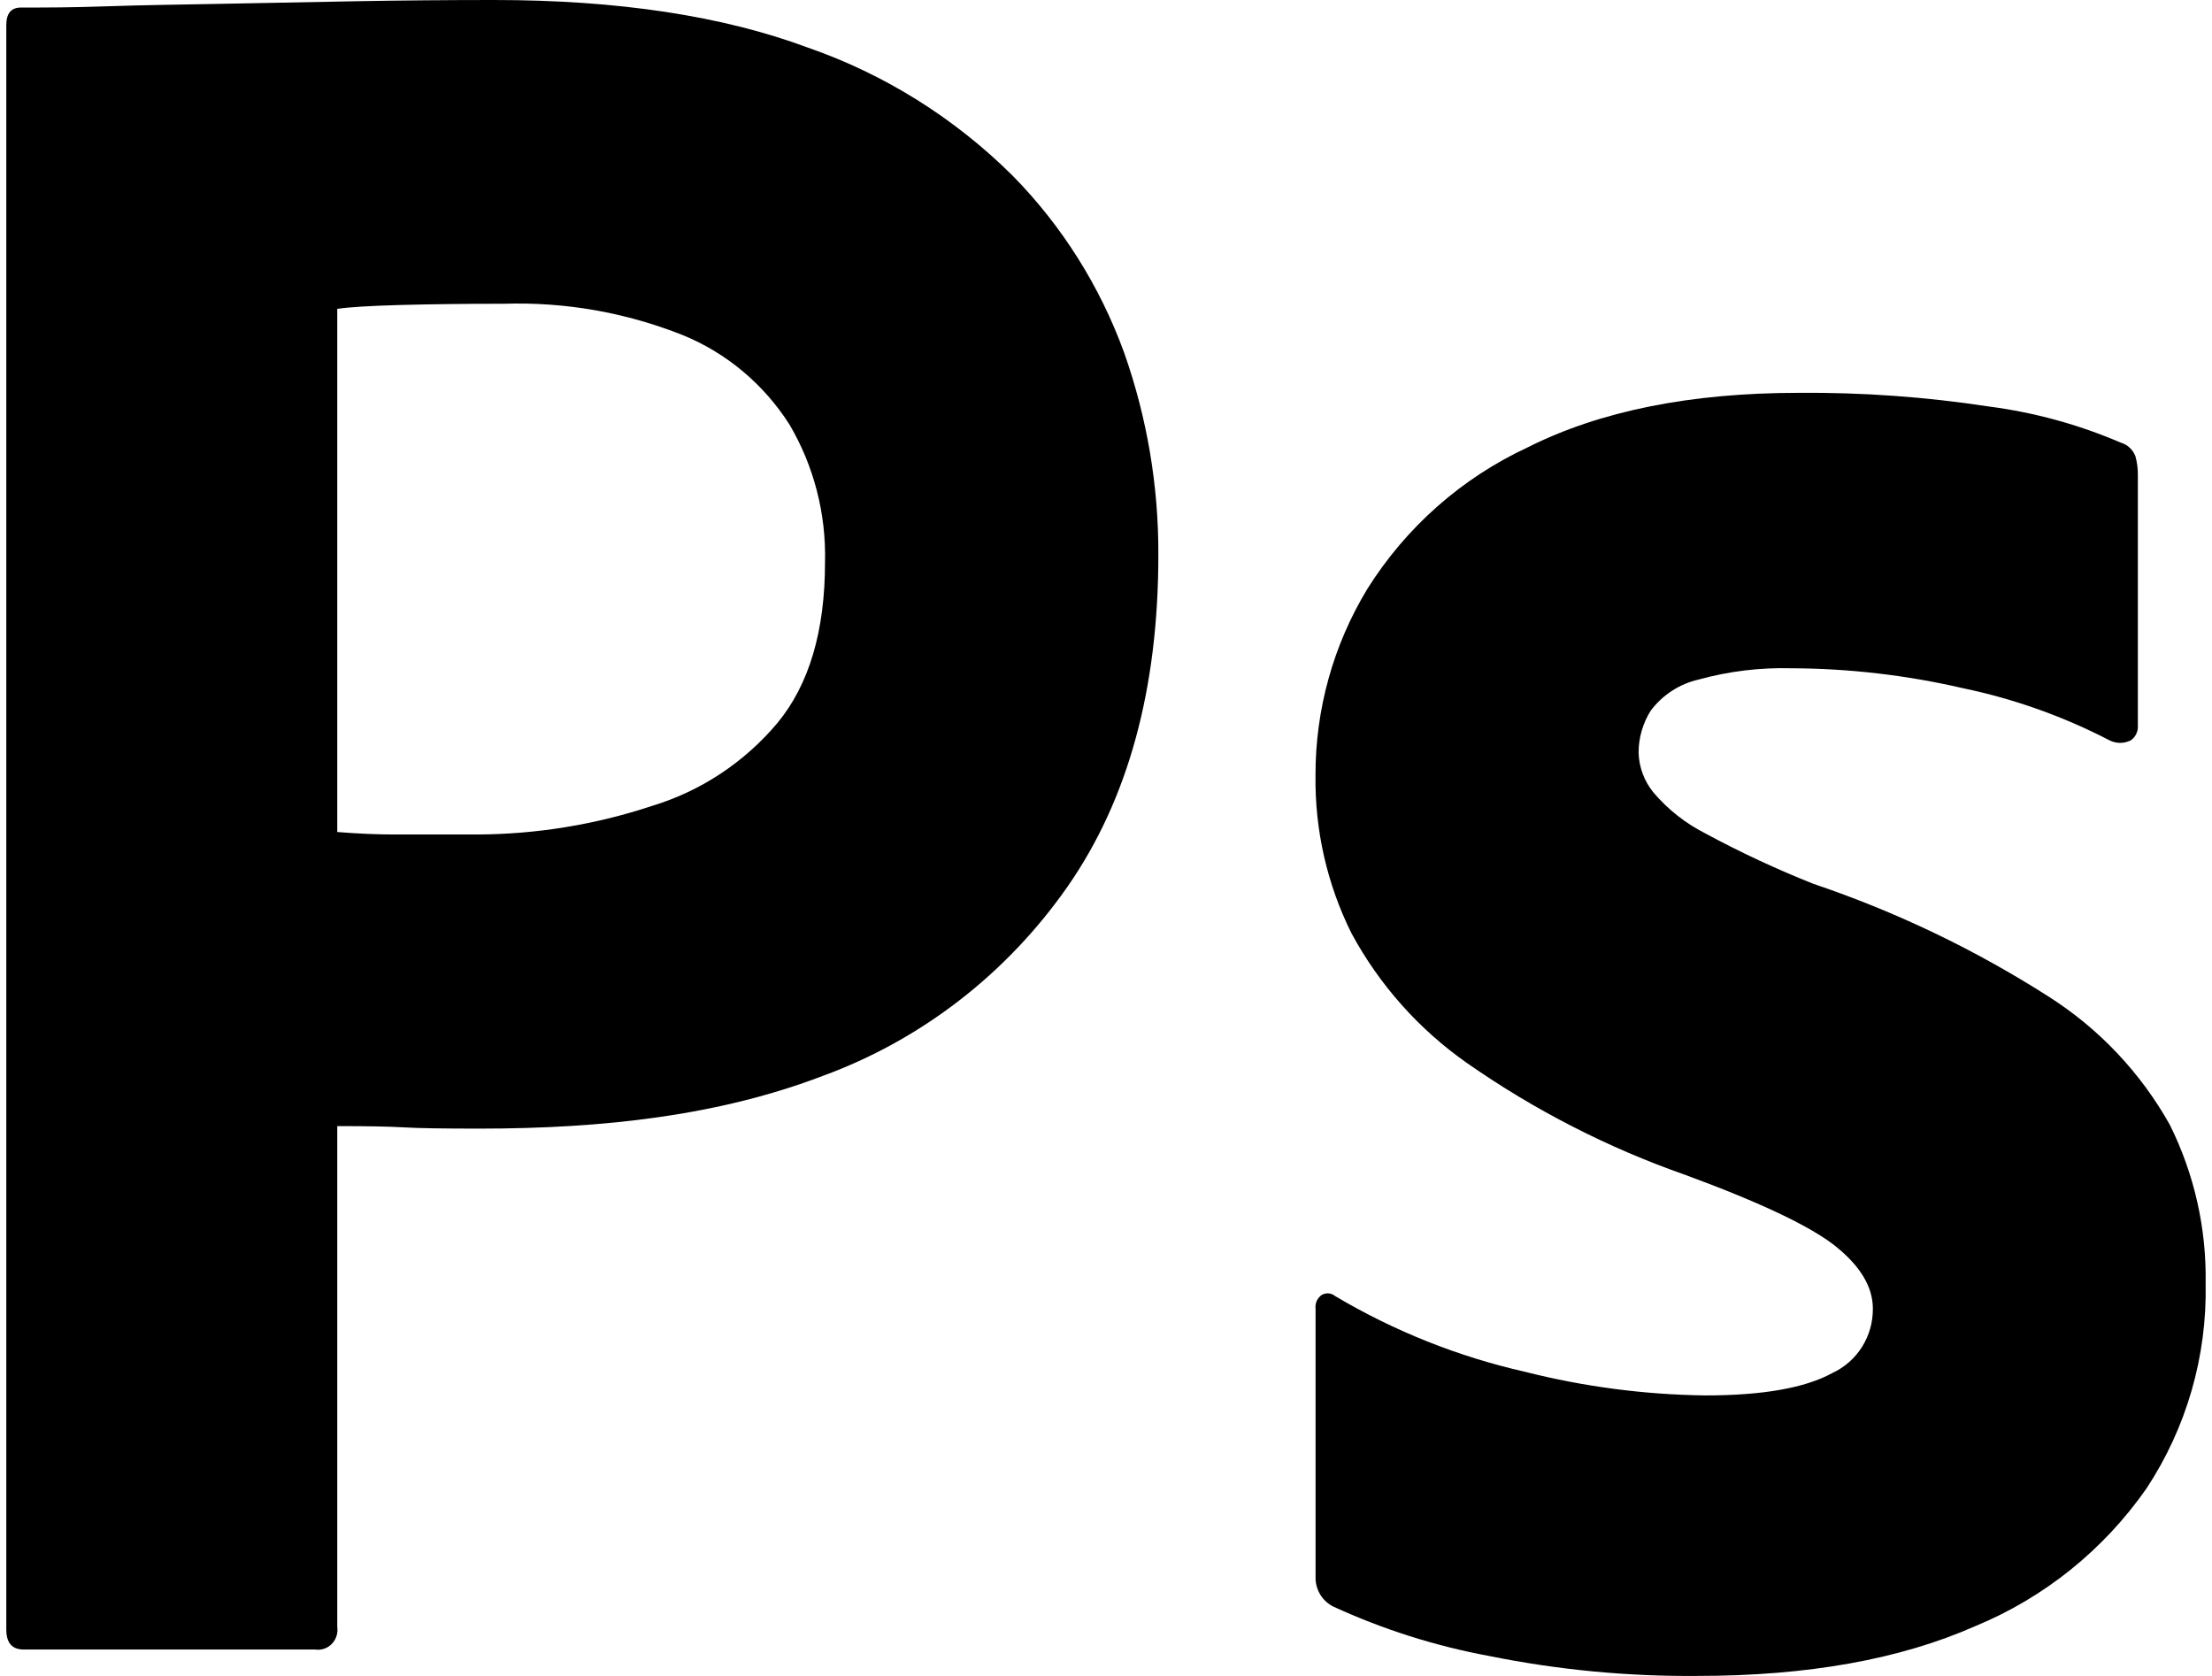 <?xml version="1.0" encoding="UTF-8"?> <svg xmlns="http://www.w3.org/2000/svg" width="66" height="50" viewBox="0 0 66 50" fill="none"><path d="M0.188 48.608V0.748C0.188 0.401 0.332 0.225 0.626 0.225C1.404 0.225 2.117 0.225 3.183 0.188C4.248 0.151 5.413 0.137 6.657 0.113L10.606 0.037C11.995 0.012 13.372 0 14.737 0C18.442 0 21.566 0.474 24.11 1.422C26.396 2.216 28.482 3.521 30.215 5.242C31.684 6.735 32.82 8.537 33.542 10.524C34.225 12.458 34.571 14.501 34.562 16.558C34.562 20.555 33.661 23.851 31.857 26.445C30.041 29.051 27.489 31.024 24.544 32.1C21.472 33.273 18.058 33.671 14.304 33.671C13.239 33.671 12.477 33.66 12.038 33.633C11.599 33.607 10.941 33.596 10.063 33.596V48.538C10.074 48.616 10.07 48.695 10.051 48.771C10.033 48.847 9.999 48.918 9.953 48.981C9.907 49.043 9.85 49.096 9.784 49.136C9.718 49.176 9.645 49.202 9.569 49.212C9.515 49.221 9.459 49.221 9.405 49.212H0.699C0.349 49.206 0.188 49.007 0.188 48.608ZM10.063 9.213V24.822C10.696 24.873 11.281 24.898 11.818 24.896H14.232C16.008 24.89 17.772 24.602 19.461 24.041C20.91 23.602 22.204 22.747 23.191 21.576C24.142 20.428 24.616 18.828 24.616 16.776C24.653 15.327 24.284 13.898 23.551 12.658C22.784 11.458 21.674 10.529 20.373 9.998C18.677 9.324 16.866 9.005 15.048 9.062C13.876 9.062 12.84 9.075 11.94 9.099C11.039 9.124 10.417 9.162 10.074 9.213H10.063Z" fill="black"></path><path d="M62.938 22.085C61.556 21.369 60.083 20.846 58.561 20.53C56.884 20.142 55.17 19.943 53.45 19.937C52.519 19.912 51.59 20.024 50.693 20.271C50.12 20.399 49.612 20.727 49.257 21.196C49.018 21.572 48.891 22.009 48.891 22.456C48.904 22.889 49.059 23.305 49.332 23.64C49.761 24.146 50.287 24.561 50.877 24.861C51.925 25.427 53.005 25.931 54.112 26.37C56.58 27.203 58.939 28.334 61.136 29.739C62.631 30.691 63.869 32.001 64.739 33.552C65.472 35.023 65.84 36.651 65.81 38.297C65.854 40.467 65.238 42.598 64.045 44.407C62.767 46.24 60.993 47.666 58.934 48.515C56.697 49.504 53.937 49.999 50.652 49.999C48.566 50.018 46.484 49.819 44.439 49.406C42.828 49.108 41.259 48.611 39.769 47.924C39.608 47.841 39.474 47.713 39.383 47.556C39.291 47.398 39.246 47.218 39.253 47.035V39.041C39.244 38.962 39.256 38.883 39.288 38.811C39.321 38.739 39.372 38.678 39.437 38.633C39.5 38.597 39.573 38.581 39.645 38.587C39.718 38.594 39.786 38.623 39.842 38.67C41.603 39.715 43.516 40.477 45.511 40.928C47.267 41.372 49.07 41.608 50.881 41.631C52.595 41.631 53.857 41.409 54.669 40.964C55.034 40.796 55.343 40.525 55.558 40.183C55.773 39.842 55.885 39.445 55.881 39.041C55.881 38.398 55.513 37.781 54.778 37.188C54.042 36.596 52.546 35.884 50.288 35.053C47.978 34.244 45.789 33.123 43.78 31.721C42.342 30.716 41.158 29.387 40.322 27.839C39.597 26.38 39.23 24.768 39.251 23.137C39.245 21.173 39.78 19.245 40.798 17.569C41.954 15.727 43.614 14.261 45.579 13.348C47.736 12.263 50.432 11.72 53.668 11.72C55.564 11.704 57.458 11.84 59.332 12.126C60.689 12.301 62.015 12.664 63.274 13.204C63.374 13.233 63.466 13.284 63.542 13.355C63.619 13.426 63.678 13.514 63.715 13.611C63.765 13.792 63.79 13.978 63.788 14.166V21.645C63.794 21.731 63.777 21.818 63.74 21.896C63.702 21.974 63.645 22.041 63.574 22.089C63.475 22.138 63.366 22.163 63.255 22.163C63.145 22.162 63.036 22.135 62.938 22.085Z" fill="black"></path></svg> 